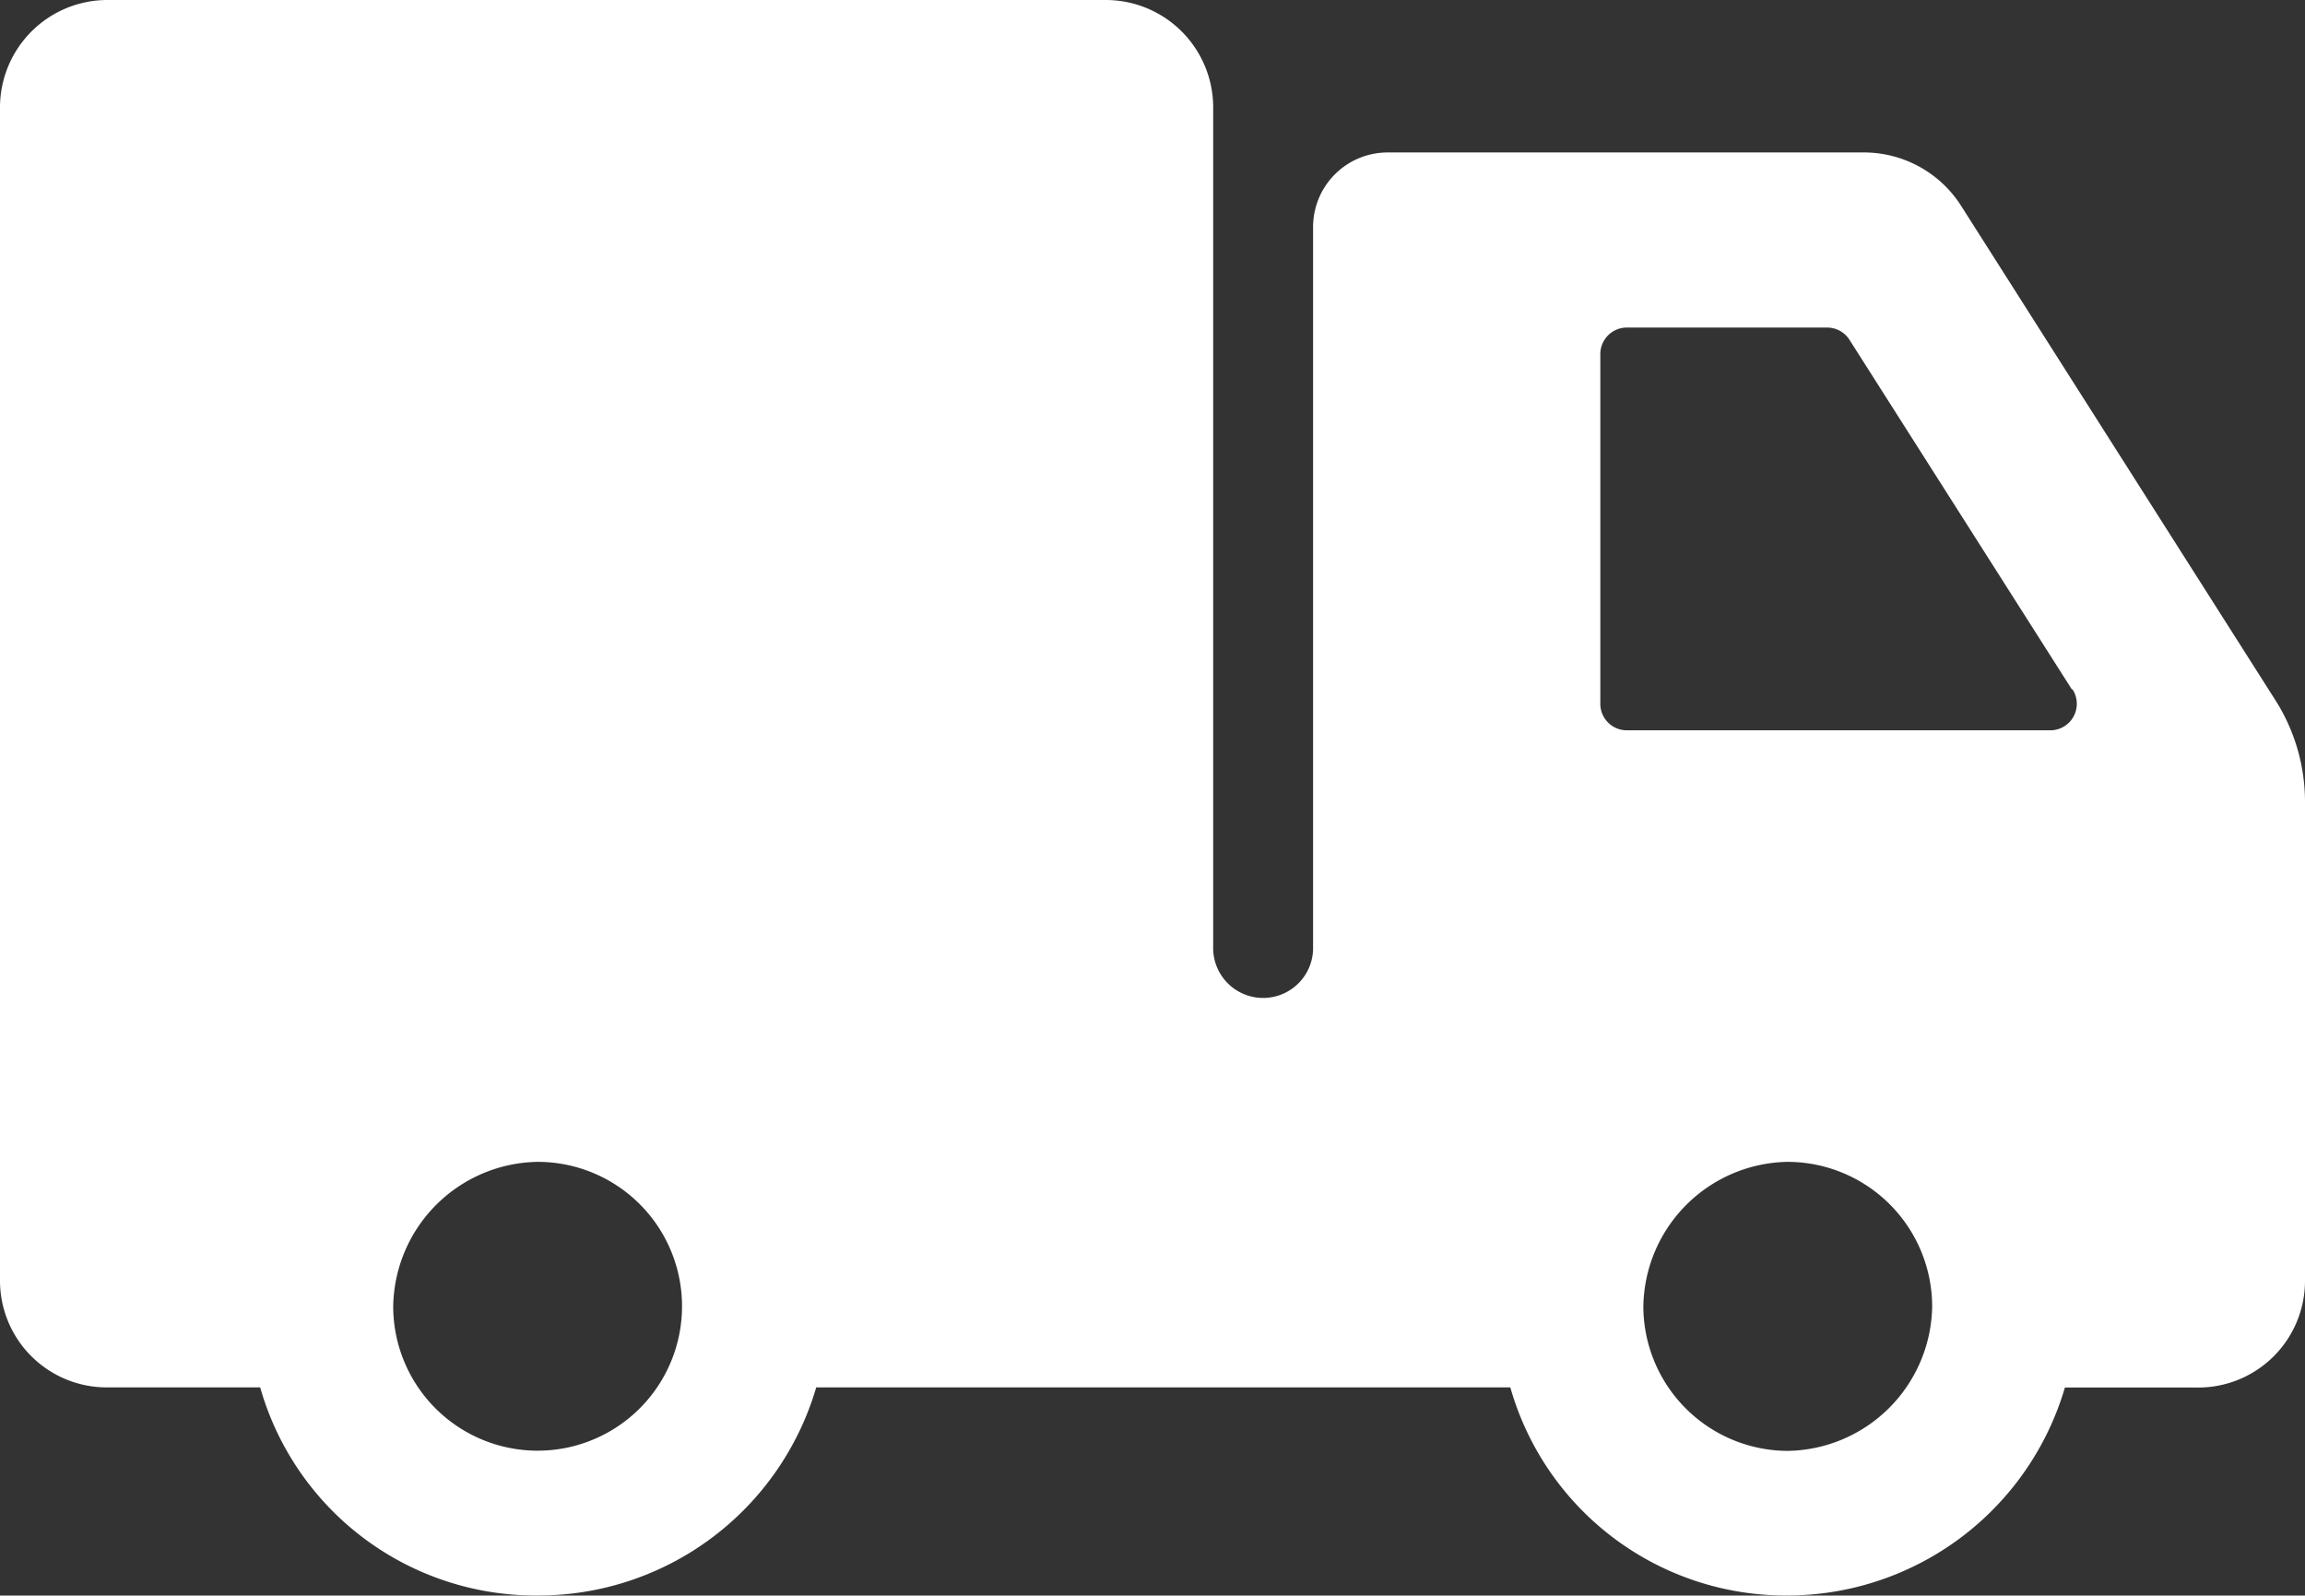 <svg xmlns="http://www.w3.org/2000/svg" width="33.806" height="23.401" viewBox="0 0 33.806 23.401">
  <rect x="0" y="0" width="33.806" height="23.401" fill="#333333" stroke="none"/>
  <g id="noun_Distributor_676355" transform="translate(0 0)">
    <path id="Path_546" data-name="Path 546" d="M33.576,36.649H31.625A4.246,4.246,0,0,1,27.56,39.7a4.2,4.2,0,0,1-4.069-3.052H13.311A4.246,4.246,0,0,1,9.225,39.7a4.2,4.2,0,0,1-4.069-3.052H2.909A1.566,1.566,0,0,1,1.34,35.079v-17.2A1.576,1.576,0,0,1,2.916,16.3H17.557a1.576,1.576,0,0,1,1.576,1.576v12.3a.733.733,0,1,0,1.465,0V19.63a1.094,1.094,0,0,1,1.094-1.094h6.975a1.691,1.691,0,0,1,1.437.785l4.611,7.253a2.778,2.778,0,0,1,.431,1.483v7.024a1.566,1.566,0,0,1-1.569,1.569ZM9.225,33.34a2.153,2.153,0,0,0-2.118,2.121A2.118,2.118,0,1,0,9.225,33.34ZM27.56,37.579a2.153,2.153,0,0,0,2.118-2.118A2.125,2.125,0,0,0,27.56,33.34a2.153,2.153,0,0,0-2.118,2.121A2.125,2.125,0,0,0,27.56,37.579ZM31.726,26.41l-3.26-5.125a.389.389,0,0,0-.326-.181H25.2a.389.389,0,0,0-.389.389v5.118a.389.389,0,0,0,.389.4h6.211a.389.389,0,0,0,.326-.6Z" transform="translate(-1.34 -16.3)" fill="#fff"/>
  </g>
</svg>
